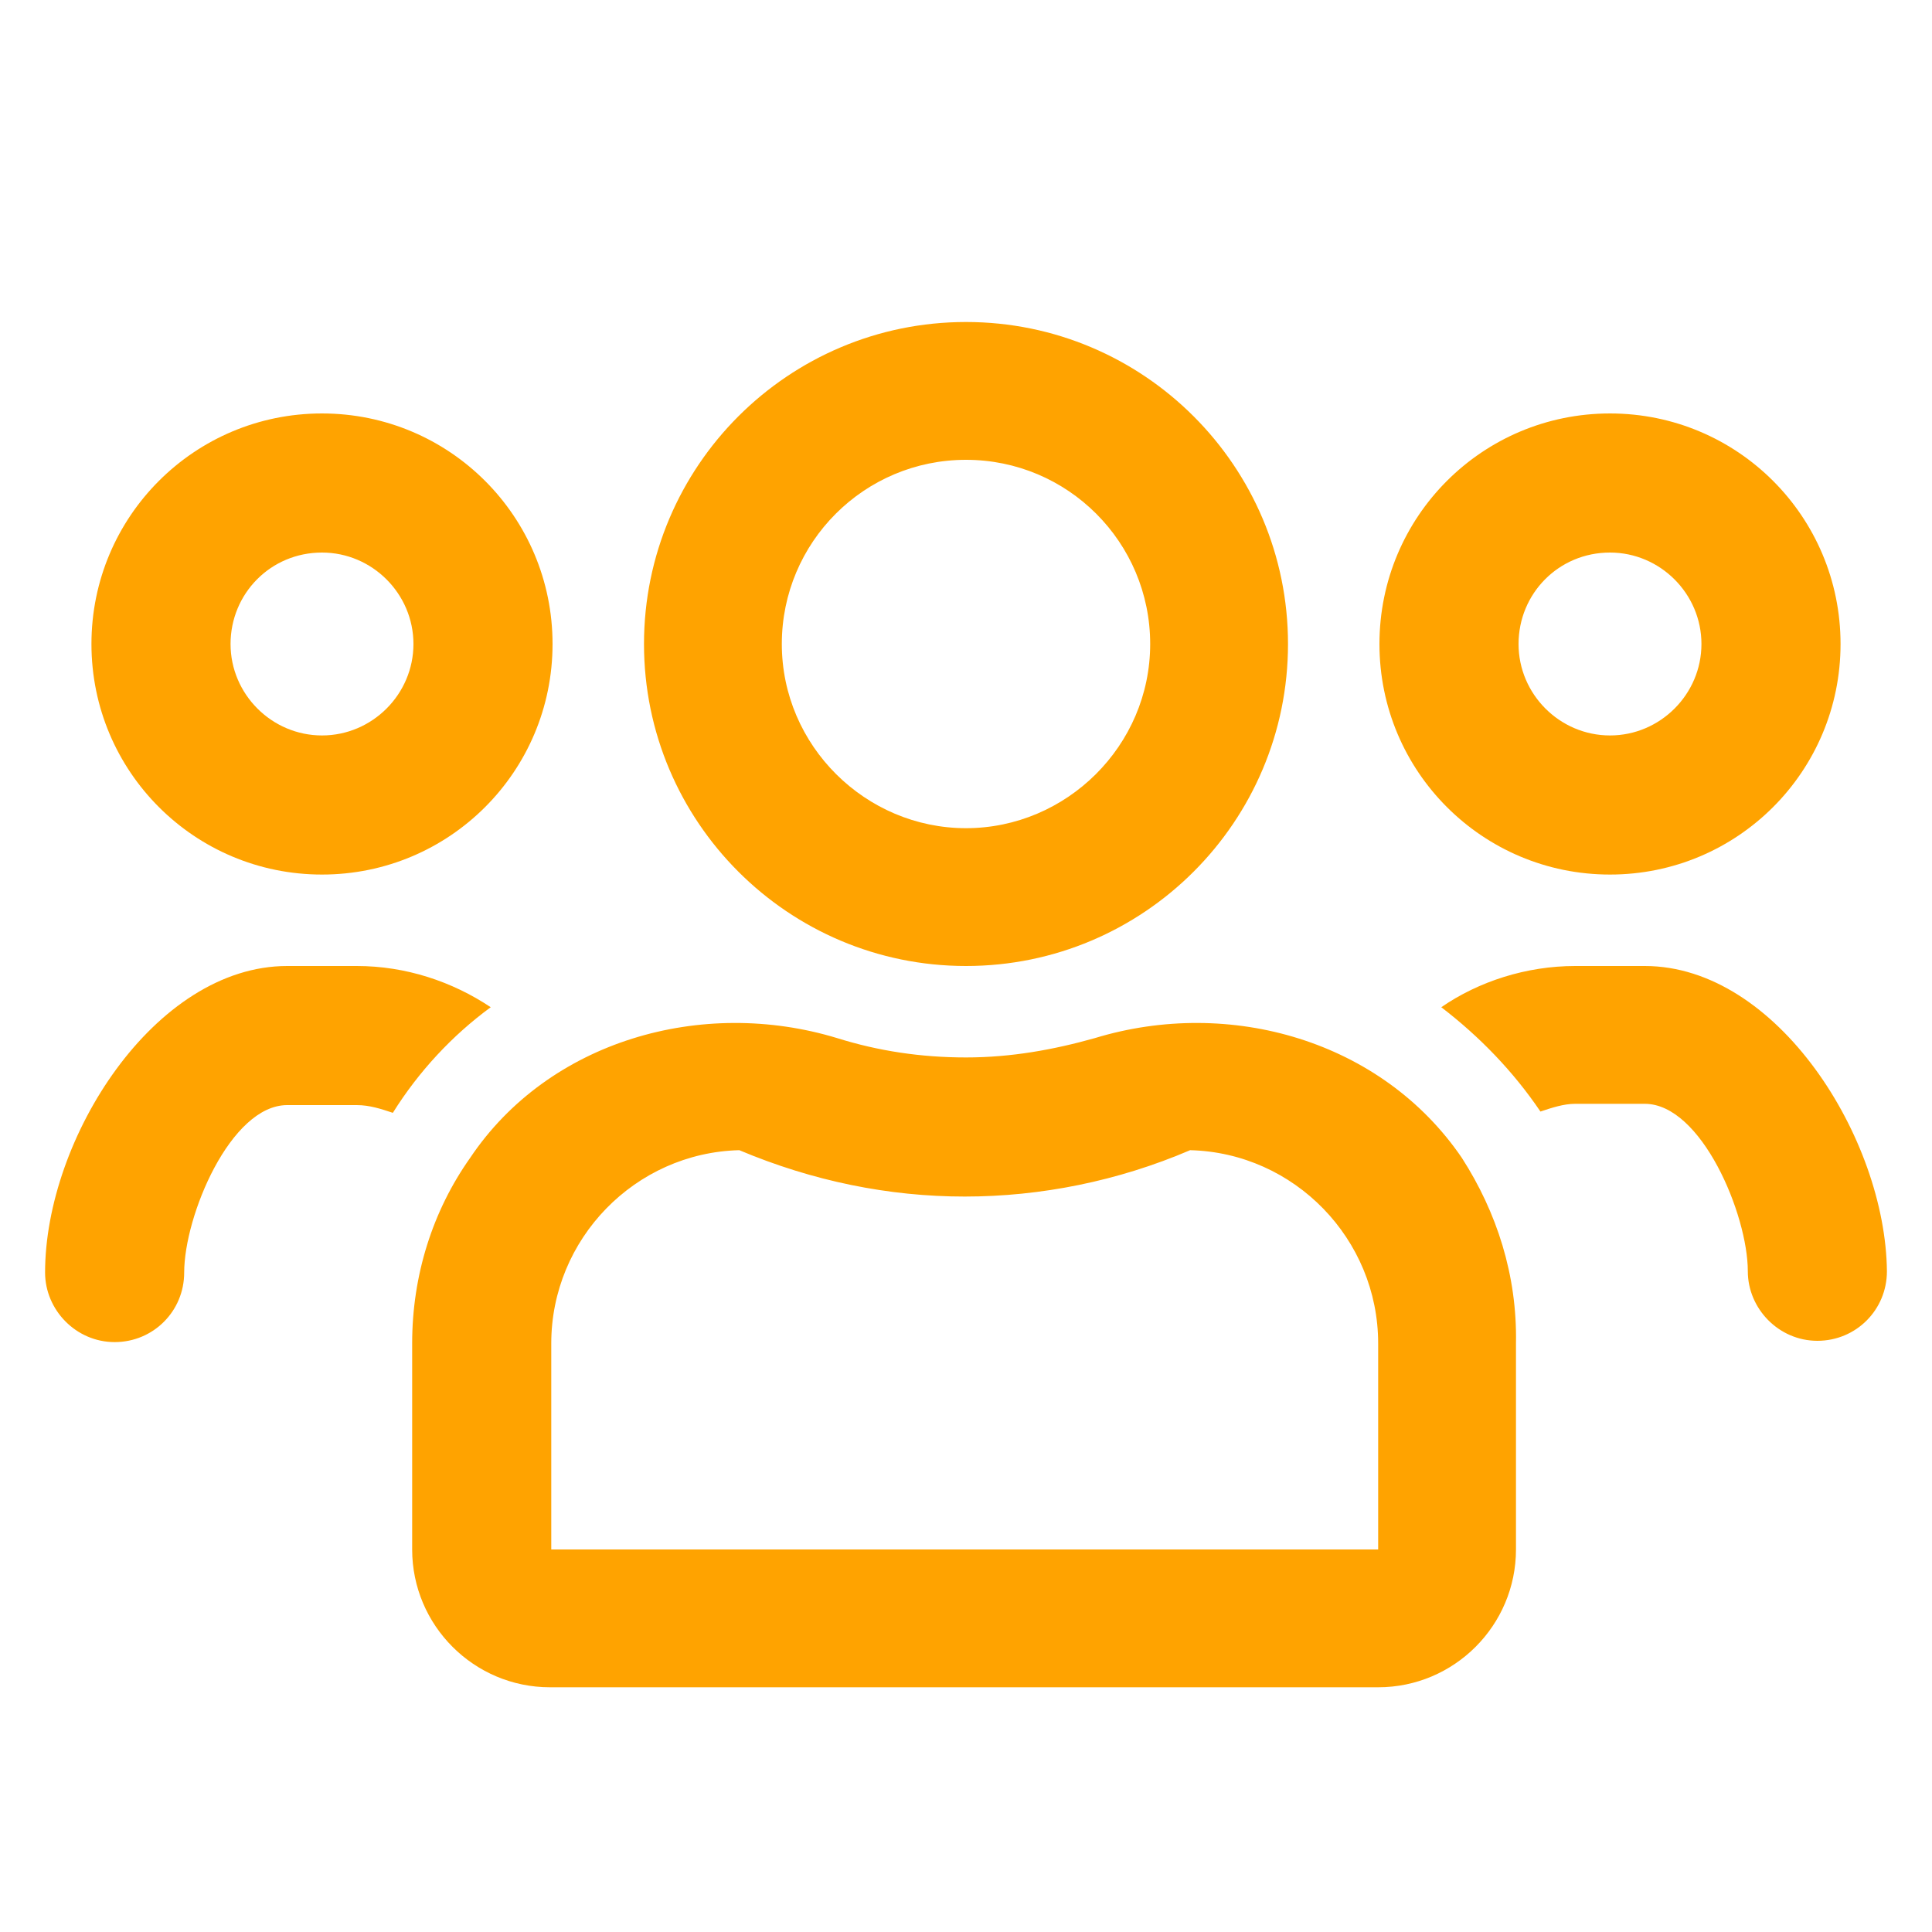 <?xml version="1.0" encoding="utf-8"?>
<!-- Generator: Adobe Illustrator 24.2.1, SVG Export Plug-In . SVG Version: 6.00 Build 0)  -->
<svg version="1.1" id="Layer_1" xmlns="http://www.w3.org/2000/svg" xmlns:xlink="http://www.w3.org/1999/xlink" x="0px" y="0px"
	 viewBox="0 0 150 150" style="enable-background:new 0 0 150 150;" xml:space="preserve">
<style type="text/css">
	.st0{fill:#FFA300;}
</style>
<path class="st0" d="M125,67.9c9.9,0,17.9-8,17.9-17.9s-8-17.9-17.9-17.9s-17.9,8-17.9,17.9S115.1,67.9,125,67.9z M125,42.9
	c3.9,0,7.1,3.2,7.1,7.1s-3.2,7.1-7.1,7.1s-7.1-3.2-7.1-7.1S121,42.9,125,42.9z M25,67.9c9.9,0,17.9-8,17.9-17.9s-8-17.9-17.9-17.9
	S7.1,40.1,7.1,50S15.1,67.9,25,67.9z M25,42.9c3.9,0,7.1,3.2,7.1,7.1s-3.2,7.1-7.1,7.1s-7.1-3.2-7.1-7.1S21,42.9,25,42.9z
	 M113.5,89.9c-6.2-9.1-18-12.5-28.5-9.3c-3.2,0.9-6.5,1.5-10,1.5c-3.5,0-6.8-0.5-10-1.5c-10.5-3.2-22.4,0.2-28.5,9.3
	C33.6,94,32,99,32,104.3v16c0,5.9,4.8,10.7,10.7,10.7H107c5.9,0,10.7-4.8,10.7-10.7v-16C117.8,99,116.2,94.1,113.5,89.9L113.5,89.9z
	 M107.1,120.3H42.8v-16c0-8.1,6.5-14.8,14.6-15c5.7,2.4,11.6,3.6,17.5,3.6s11.9-1.2,17.5-3.6c8.1,0.2,14.6,6.9,14.6,15V120.3z
	 M127.7,75h-5.4c-3.8,0-7.5,1.2-10.4,3.2c3,2.3,5.6,5,7.7,8.1c0.9-0.3,1.8-0.6,2.7-0.6h5.4c4.4,0,8,8.6,8,13c0,2.9,2.4,5.4,5.4,5.4
	s5.4-2.4,5.4-5.4C146.4,88.4,138,75,127.7,75z M75,75c13.8,0,25-11.2,25-25S88.8,25,75,25S50,36.2,50,50S61.2,75,75,75z M75,35.7
	c7.9,0,14.3,6.4,14.3,14.3S82.8,64.3,75,64.3S60.7,57.9,60.7,50S67.1,35.7,75,35.7z M38.1,78.2c-3-2-6.6-3.2-10.4-3.2h-5.4
	C12,75,3.5,88.4,3.5,98.8c0,2.9,2.4,5.4,5.4,5.4s5.4-2.4,5.4-5.4c0-4.4,3.6-13,8-13h5.4c1,0,1.9,0.3,2.8,0.6
	C32.5,83.2,35.1,80.4,38.1,78.2z"/>
</svg>
